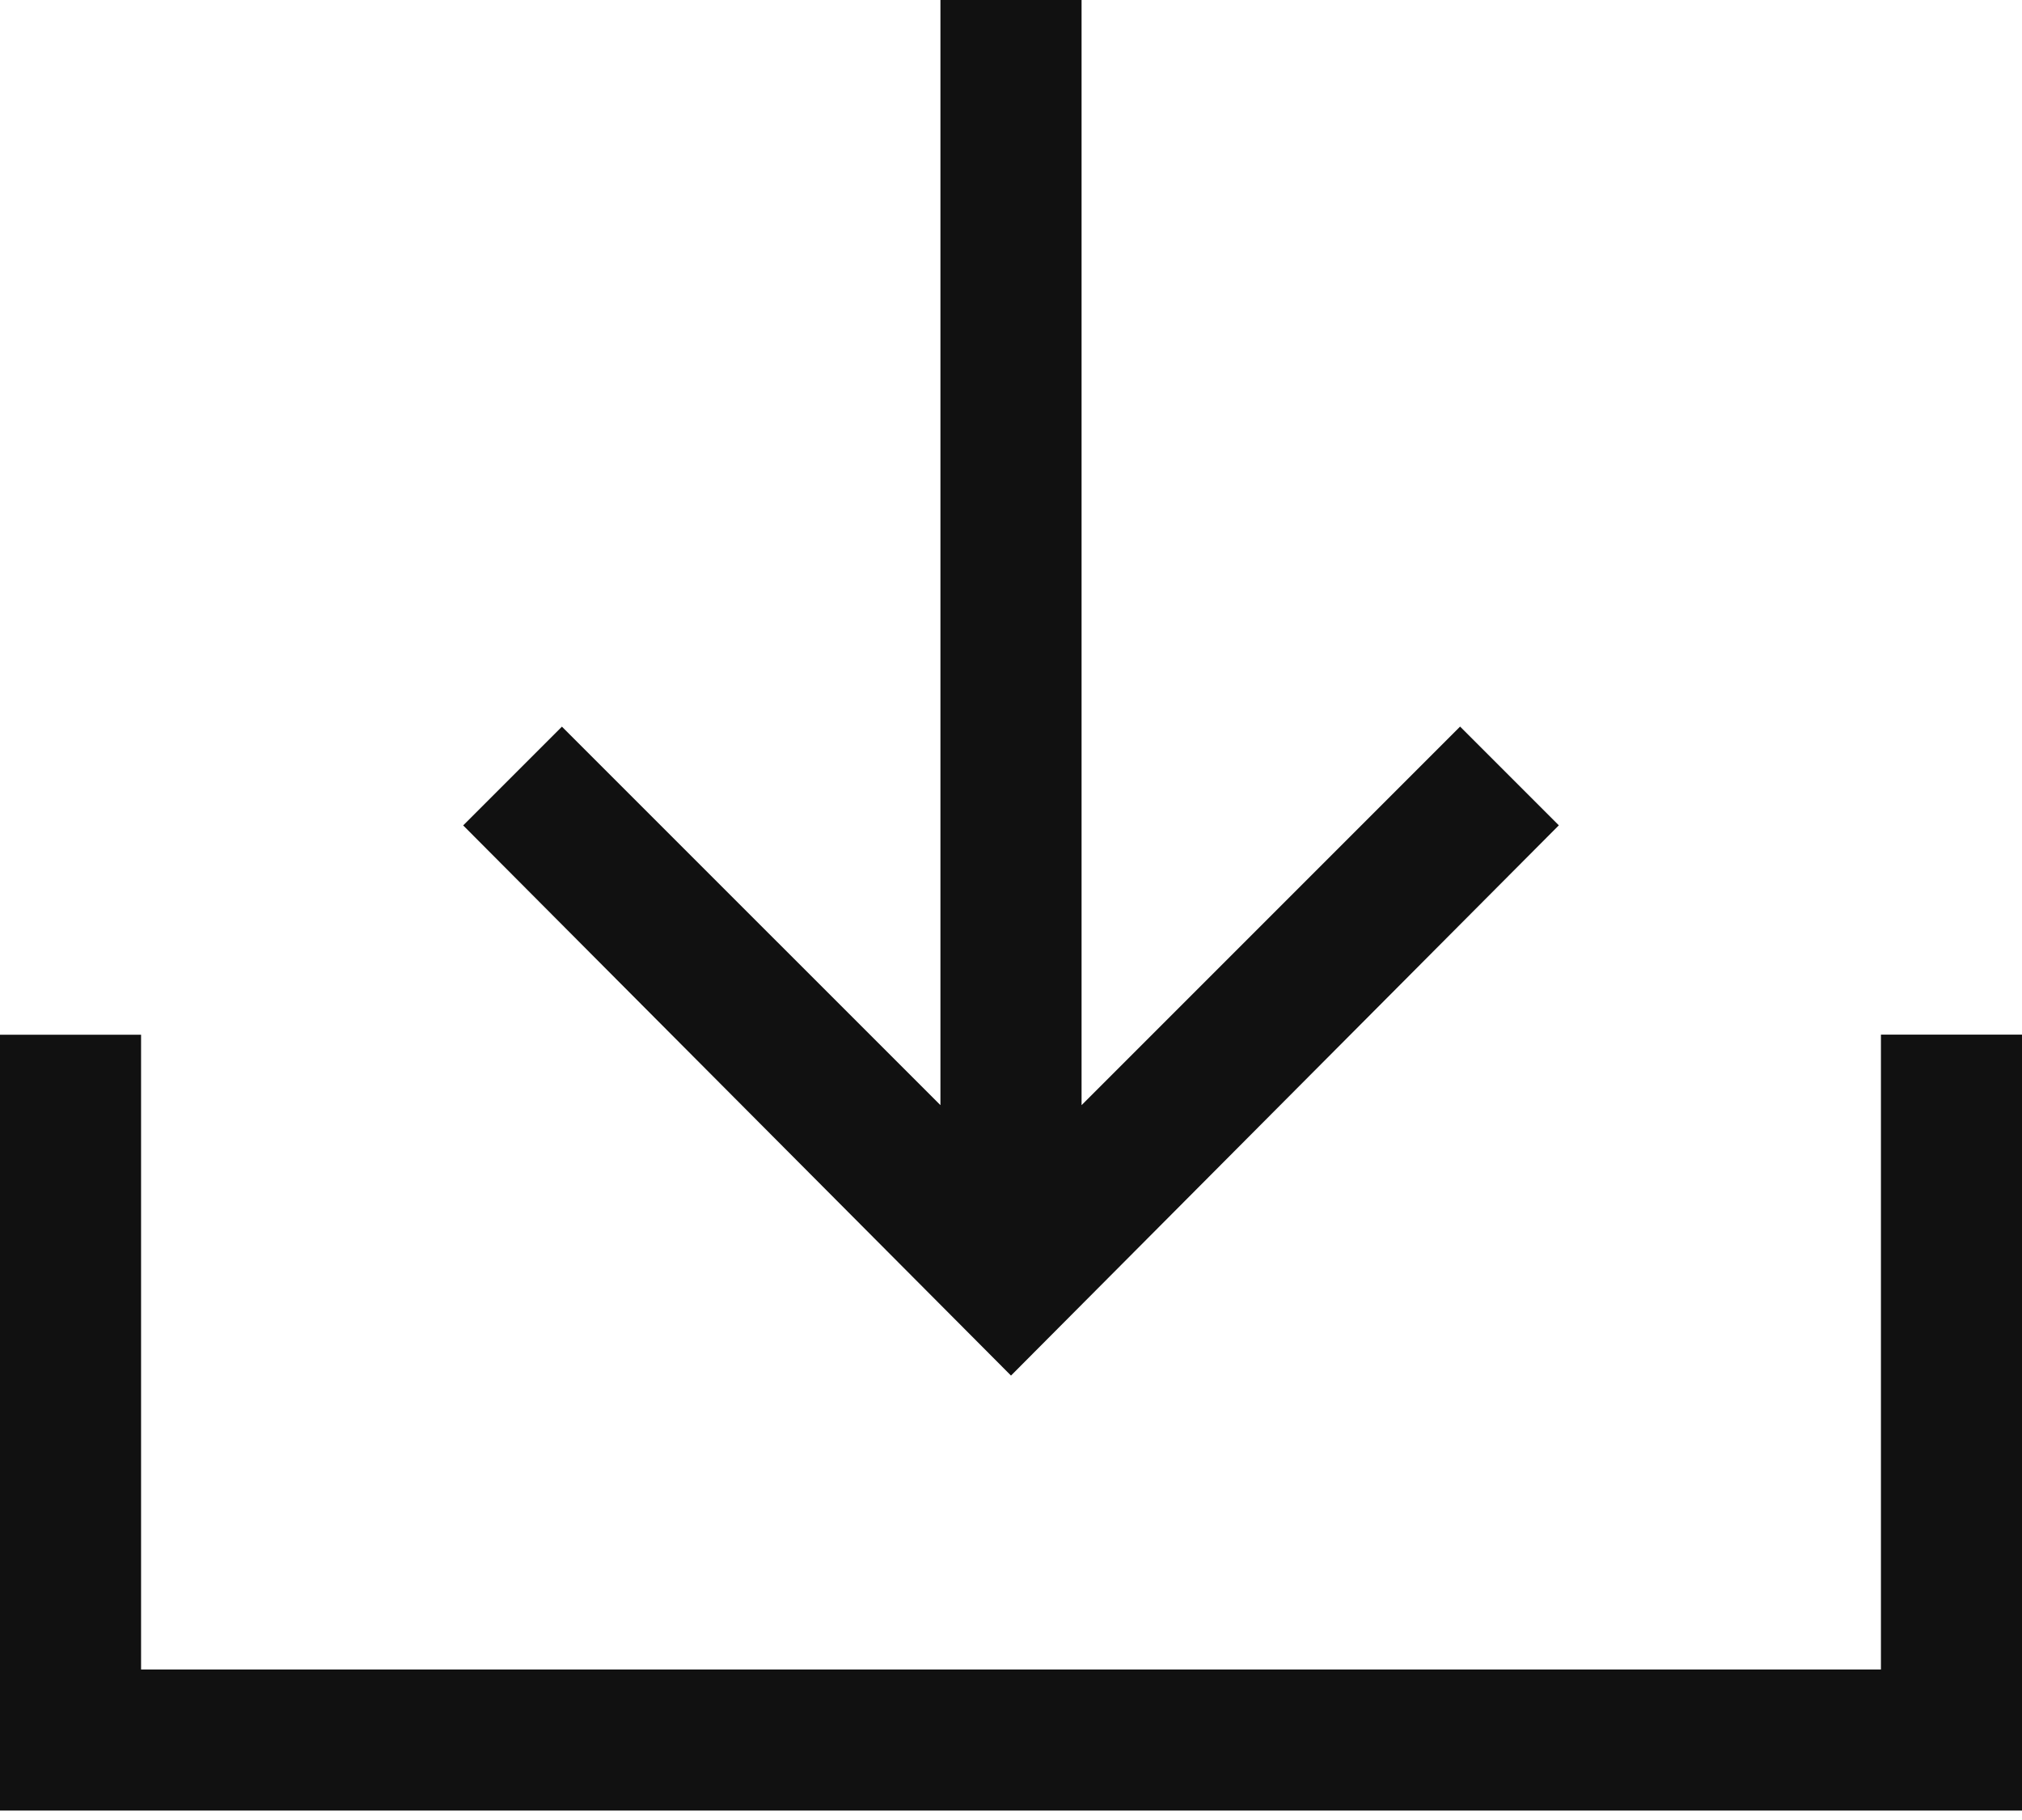 <svg xmlns="http://www.w3.org/2000/svg" width="30" height="27" viewBox="0 0 30 27">
    <g fill="#111" fill-rule="nonzero">
        <path d="M30 15.349h-2.093v9.418H2.093V15.35H0V26.86h30z"/>
        <path d="M13.953 0v16.395L8.337 10.78l-1.465 1.465L15 20.407l8.128-8.163-1.465-1.465-5.616 5.616V0z"/>
    </g>
</svg>

